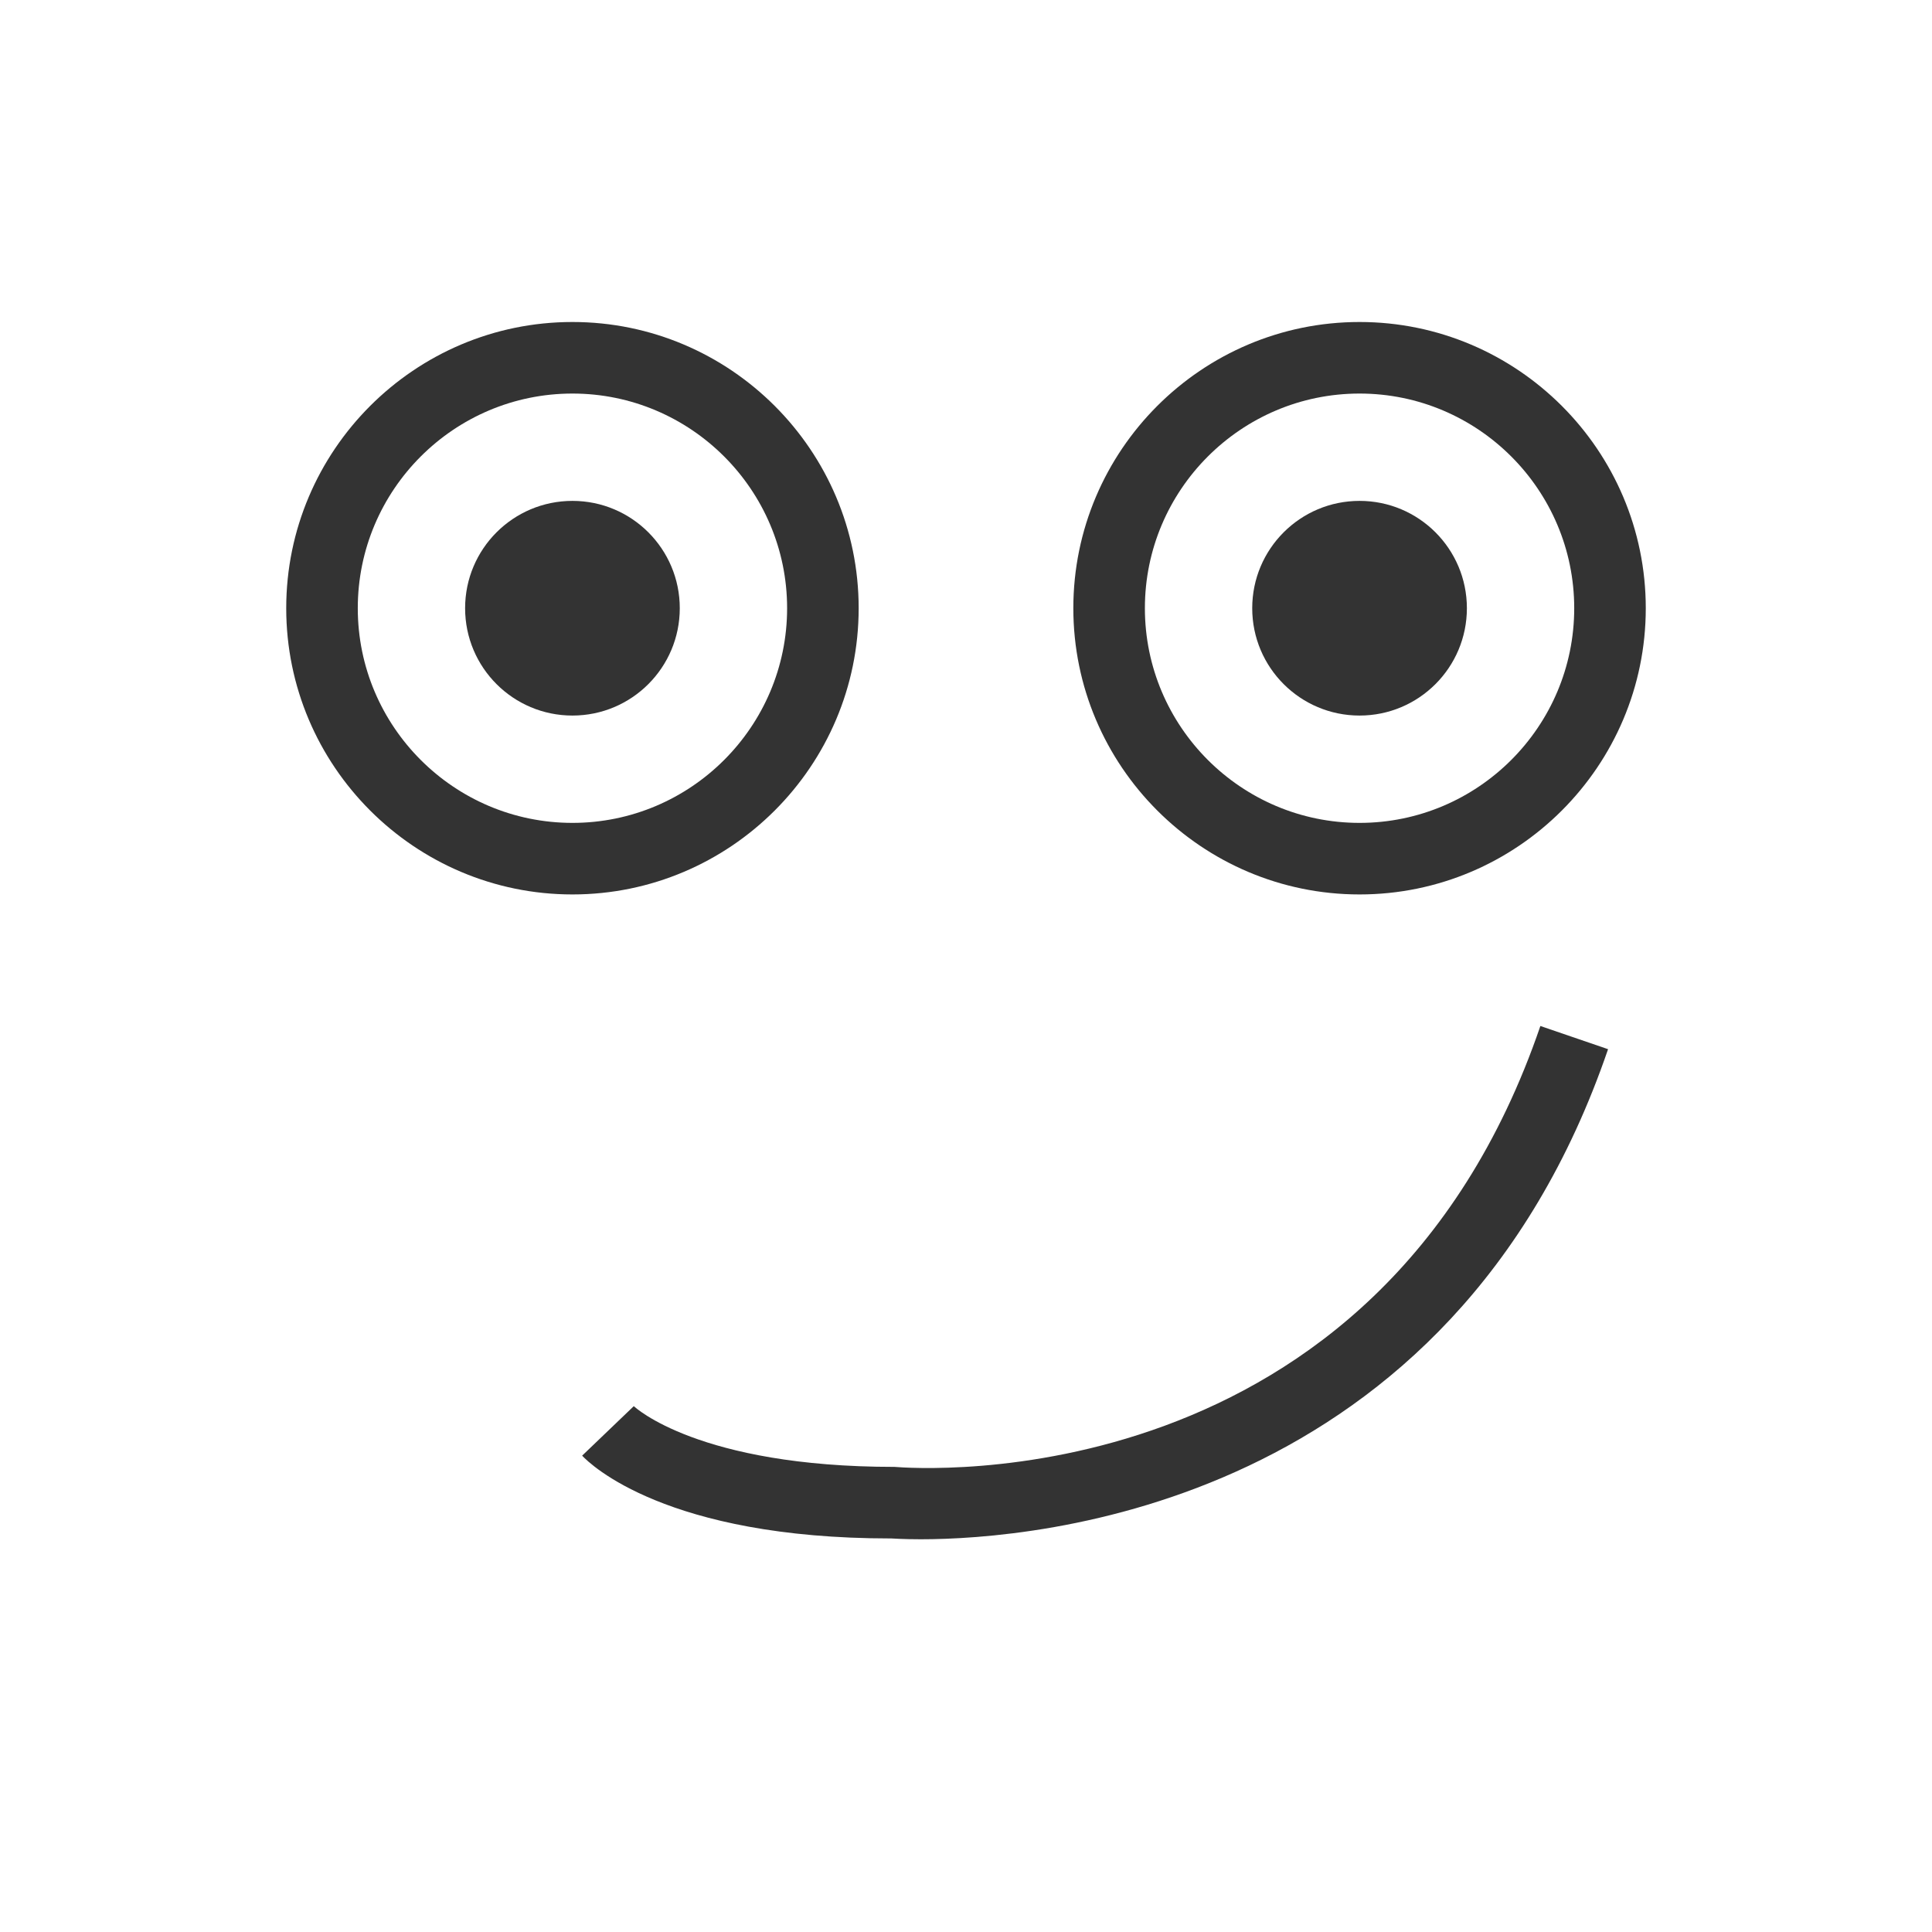 <?xml version="1.0"?>

<!-- Generator: Adobe Illustrator 17.0.0, SVG Export Plug-In . SVG Version: 6.00 Build 0)  -->

<svg version="1.1" id="Layer_1" xmlns:sketch="http://www.bohemiancoding.com/sketch/ns" xmlns="http://www.w3.org/2000/svg" xmlns:xlink="http://www.w3.org/1999/xlink" x="0px" y="0px" width="4000px" height="4000px" viewBox="0 0 4000 4000" enable-background="new 0 0 4000 4000" xml:space="preserve">
<title>19-new-Smiley</title>
<desc>Created with Sketch.</desc>
<g sketch:type="MSPage">
	<g sketch:type="MSLayerGroup">
		<path sketch:type="MSShapeGroup" fill="#333333" d="M1185.185,1851.852c-326.741,0-592.593-265.852-592.593-592.593
			s265.852-592.593,592.593-592.593s592.593,265.852,592.593,592.593S1511.926,1851.852,1185.185,1851.852L1185.185,1851.852z
			 M1185.185,814.815c-245.111,0-444.444,199.407-444.444,444.444s199.333,444.444,444.444,444.444s444.444-199.407,444.444-444.444
			S1430.296,814.815,1185.185,814.815L1185.185,814.815z"></path>
		<path sketch:type="MSShapeGroup" fill="#333333" d="M2814.815,1851.852c-326.74,0-592.593-265.852-592.593-592.593
			s265.852-592.593,592.593-592.593s592.593,265.852,592.593,592.593S3141.555,1851.852,2814.815,1851.852L2814.815,1851.852z
			 M2814.815,814.815c-245.111,0-444.444,199.407-444.444,444.444s199.333,444.444,444.444,444.444s444.445-199.407,444.445-444.444
			S3059.926,814.815,2814.815,814.815L2814.815,814.815z"></path>
		<path sketch:type="MSShapeGroup" fill="#333333" d="M1407.407,1259.259c0,122.741-99.481,222.222-222.222,222.222
			S962.963,1382,962.963,1259.259s99.482-222.222,222.222-222.222S1407.407,1136.519,1407.407,1259.259"></path>
		<path sketch:type="MSShapeGroup" fill="#333333" d="M3037.037,1259.259c0,122.741-99.481,222.222-222.222,222.222
			c-122.741,0-222.222-99.481-222.222-222.222s99.481-222.222,222.222-222.222
			C2937.556,1037.037,3037.037,1136.519,3037.037,1259.259"></path>
		<path sketch:type="MSShapeGroup" fill="#333333" d="M1906.296,3186.889c-37.63,0-59.407-1.704-60.963-1.704H1844
			c-464.667,0-622.37-153.852-638.741-171.407l106.963-102.519c1.259,1.26,133.111,125.778,539.63,125.778
			c46.667,3.778,1000,73.185,1337.333-912.815l140.148,48C3005.259,3119.555,2143.481,3186.889,1906.296,3186.889"></path>
	</g>
</g>
</svg>
